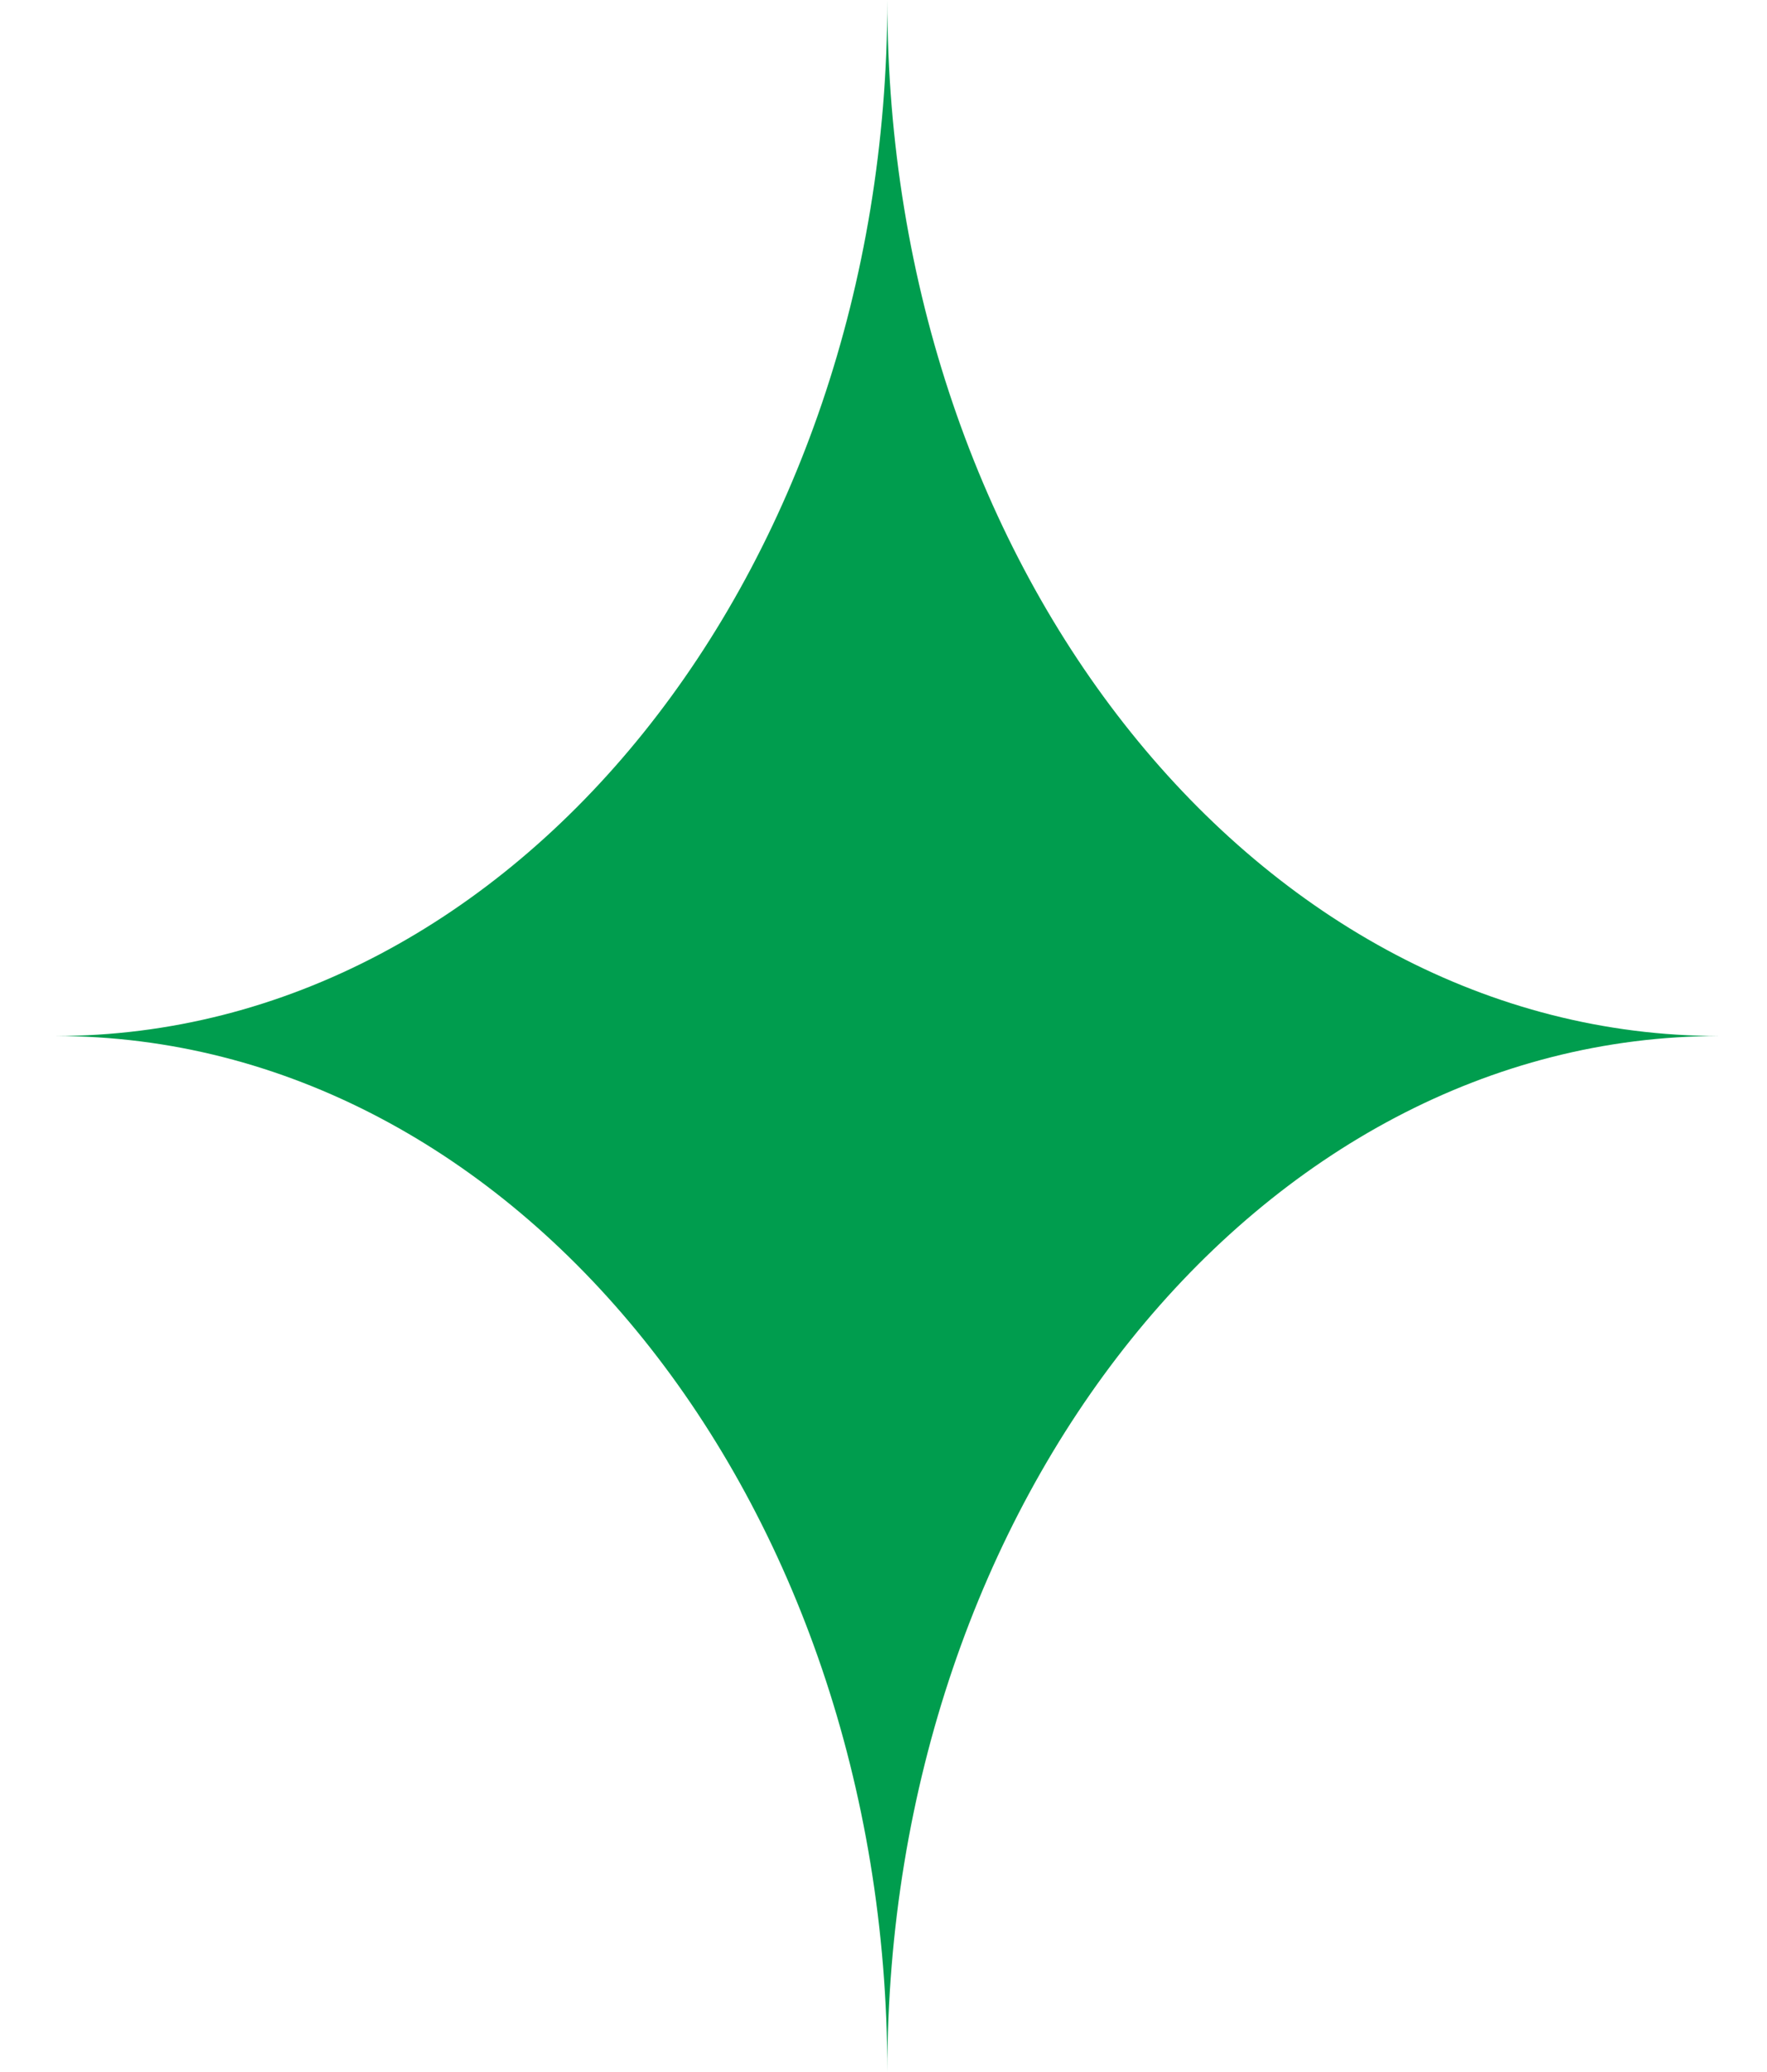 <svg width="29" height="34" viewBox="0 0 29 34" fill="none" xmlns="http://www.w3.org/2000/svg">
<path d="M0.906 17C8.449 17 14.563 9.389 14.563 0C14.563 9.389 20.677 17 28.22 17C20.677 17 14.563 24.611 14.563 34C14.563 24.611 8.449 17 0.906 17Z" fill="#009D4E"/>
</svg>

